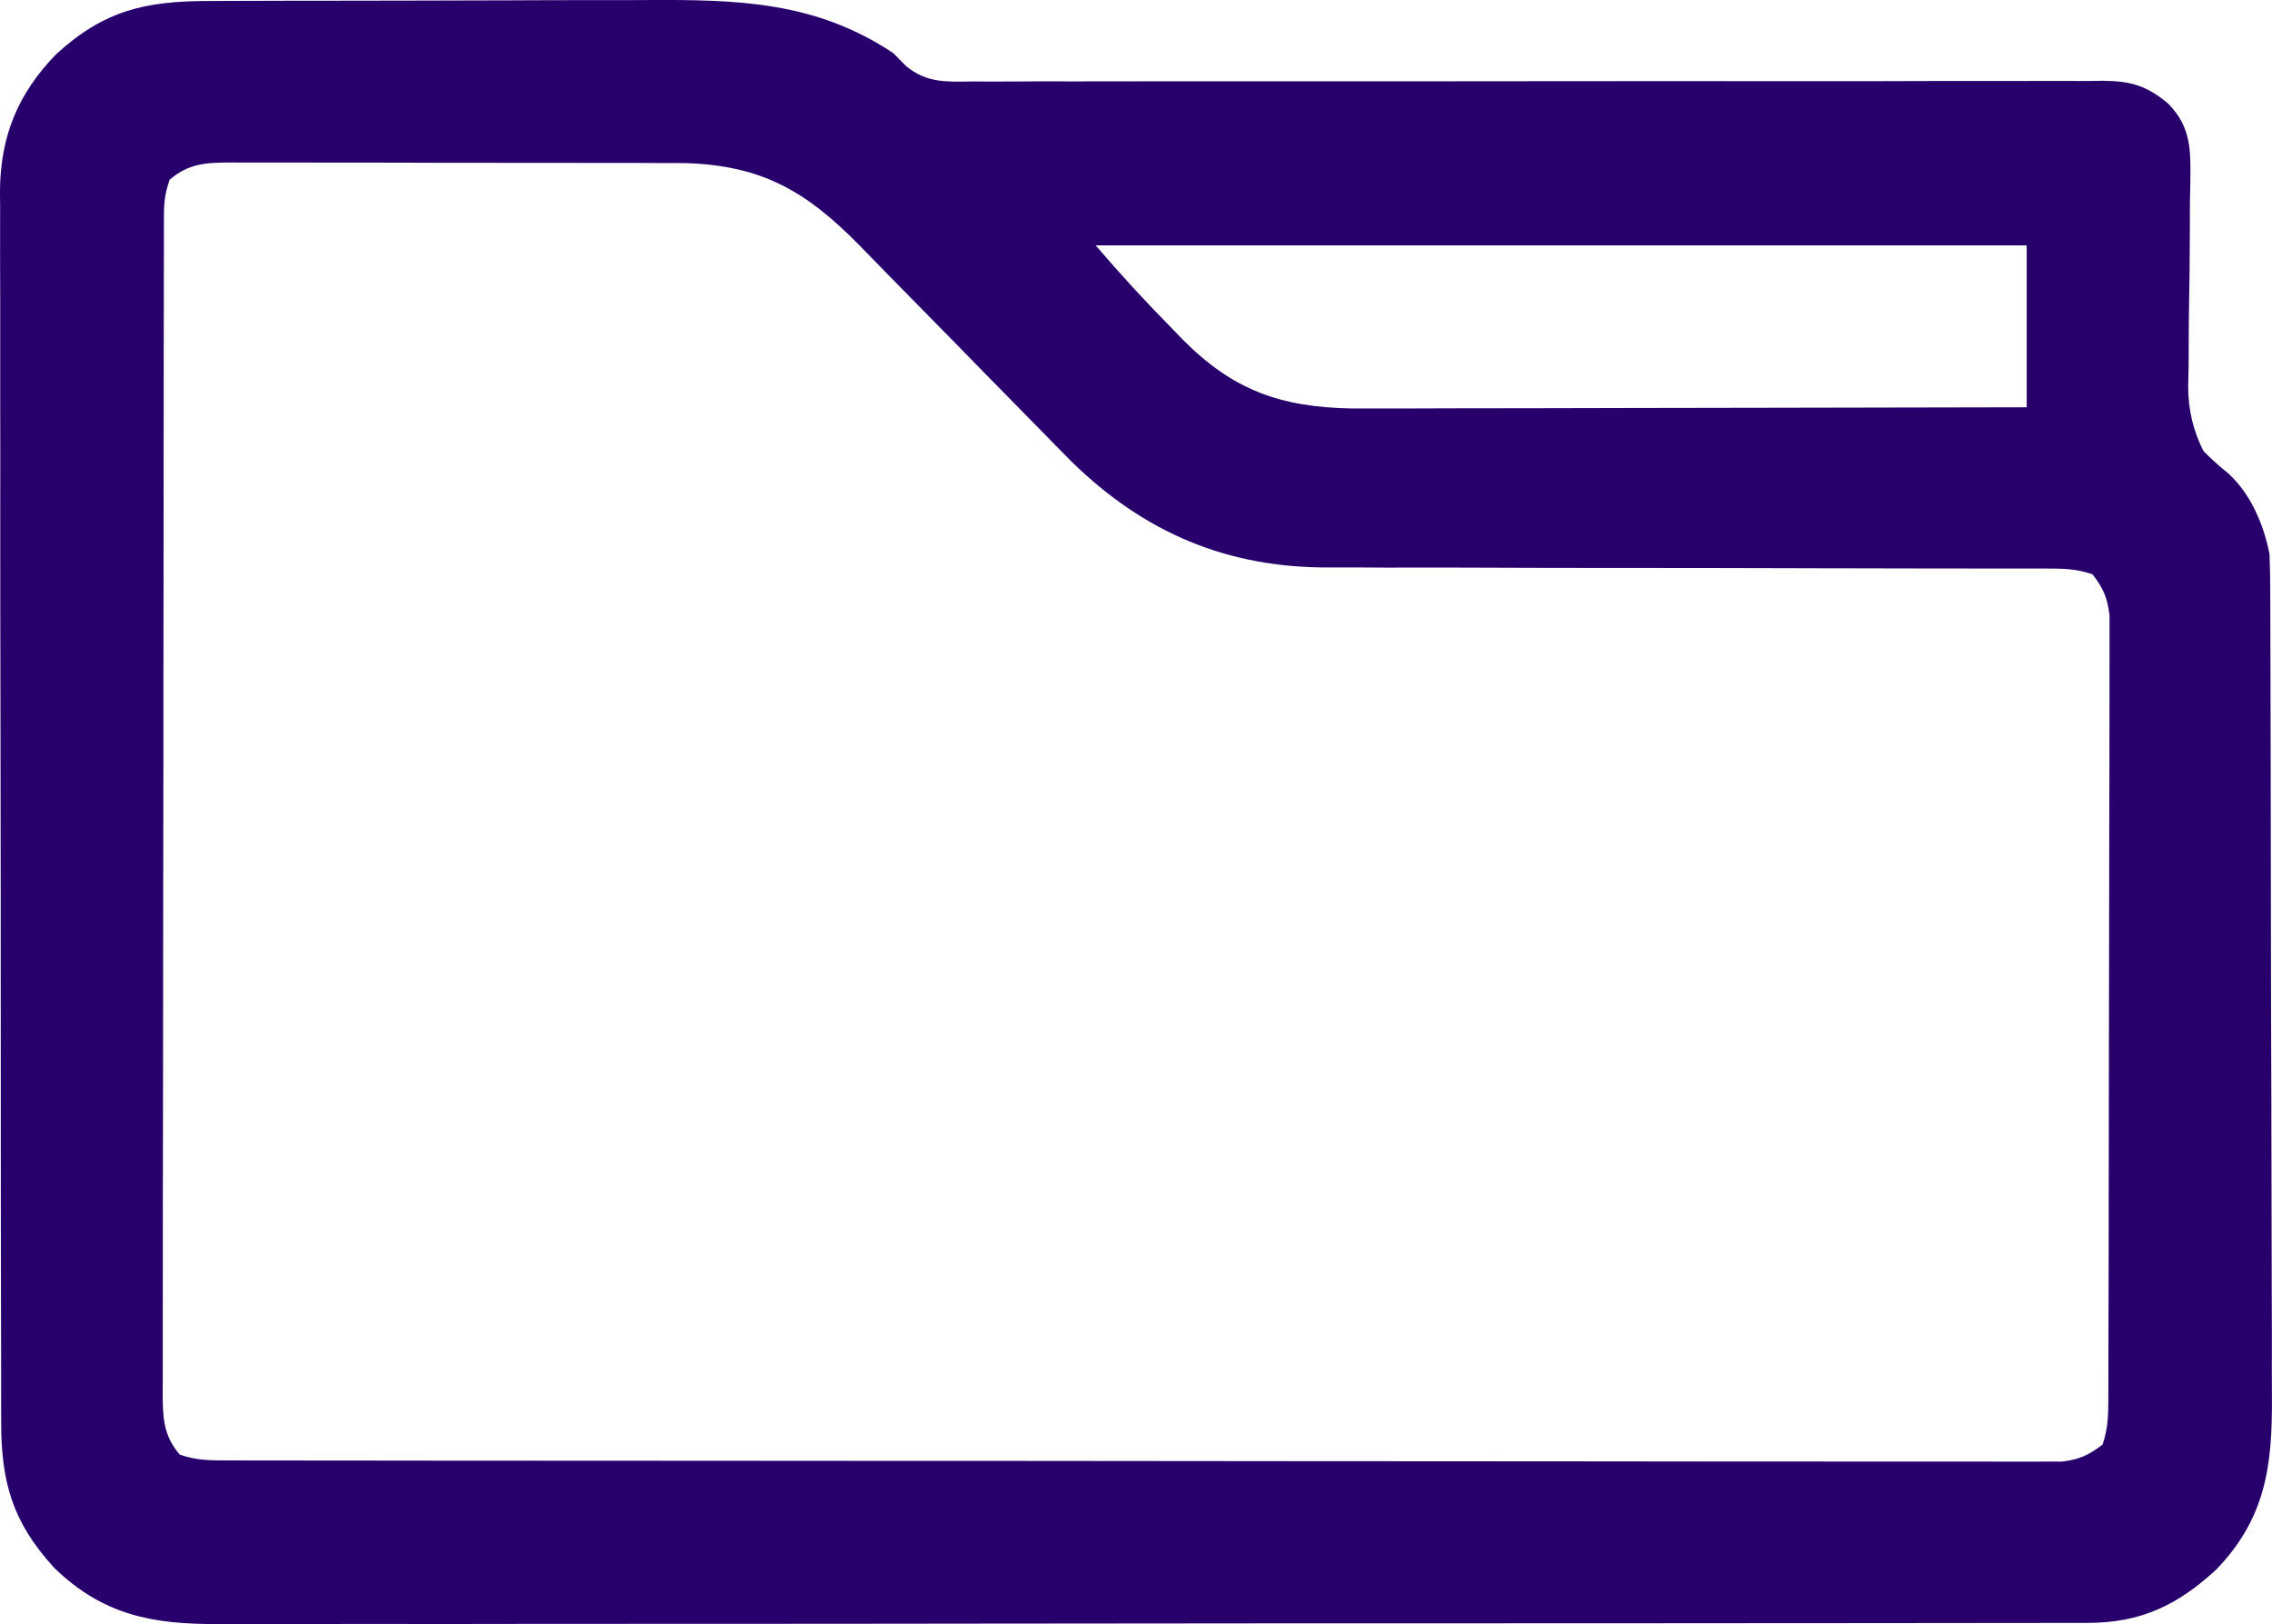 <?xml version="1.0" encoding="UTF-8"?><svg id="a" xmlns="http://www.w3.org/2000/svg" width="54.339" height="38.847" viewBox="0 0 54.339 38.847"><path d="M4.998.024q.212-.001.428-.002c.467-.002.933-.002,1.4-.004h.484c.847-.002,1.694-.004,2.541-.004.785,0,1.571-.002,2.356-.006.678-.004,1.355-.005,2.032-.005C14.644.004,15.047.004,15.45.001c2.175-.012,4.04.024,5.913,1.268.102.103.203.205.307.311.495.411.983.378,1.603.368.119.001.237.001.359.002.398.001.795-.001,1.193-.004.284,0,.57,0,.854.001.614.001,1.227,0,1.842-.002.888-.002,1.775-.002,2.664-.001,1.443.002,2.884.002,4.326.001.086-.001.173-.001.261-.001.35,0,.699,0,1.048-.001.963-.001,1.925-.002,2.887-.002.086,0,.172,0,.26-.001,1.438,0,2.874,0,4.311.002.964.001,1.929,0,2.893-.004.6-.001,1.2-.001,1.8,0,.278,0,.557,0,.835-.002.38-.001.76-.001,1.14.001.11-.002.22-.004.334-.005.668.007,1.047.103,1.577.547.562.575.535,1.125.529,1.888-.002.151-.006.303-.01.46-.001.24-.001.48-.002.721-.001.592-.008,1.182-.019,1.774-.006.332-.008.664-.008.996,0,.312-.004.624-.013.937q.002.82.367,1.534.284.287.582.524c.542.488.857,1.226.996,1.936.012.296.018.589.018.886,0,.09,0,.178.001.271.001.299.001.599.002.899,0,.214.001.43.002.644.002.707.004,1.412.005,2.119,0,.243,0,.486.001.73.002,1.144.004,2.287.005,3.431.001,1.318.005,2.637.01,3.955.004,1.02.005,2.04.006,3.059,0,.609.001,1.217.004,1.826.004.574.004,1.147.002,1.72,0,.211,0,.42.002.629.012,1.645-.152,2.903-1.338,4.128-.922.846-1.795,1.268-3.068,1.269q-.121,0-.243.001c-.269.001-.536,0-.805,0-.194,0-.388.001-.583.001-.534.001-1.067.001-1.6.001-.576,0-1.152.001-1.728.002-1.128.002-2.256.002-3.384.002-.917.001-1.833.001-2.751.002-2.599.001-5.2.002-7.799.002h-.851c-2.274,0-4.548.002-6.822.006-2.334.004-4.67.005-7.006.005-1.311,0-2.621,0-3.933.002-1.116.002-2.232.004-3.349.001-.569,0-1.138,0-1.708.001-.522.002-1.043.002-1.565,0-.189,0-.376,0-.565.001-1.588.011-2.772-.211-3.94-1.341-1.008-1.1-1.276-2.065-1.271-3.526,0-.129-.001-.259-.001-.392-.002-.432-.001-.865-.001-1.297-.001-.31-.002-.621-.002-.931-.002-.755-.002-1.51-.004-2.265,0-.615,0-1.228-.001-1.843-.001-1.743-.002-3.485-.002-5.228v-.57c0-1.522-.002-3.045-.006-4.567-.004-1.566-.005-3.131-.005-4.695C.008,11.312.008,10.434.005,9.556c-.002-.825-.002-1.652,0-2.478C.005,6.775.005,6.472.002,6.17c-.001-.414,0-.828.001-1.243-.001-.119-.002-.237-.004-.359.013-1.319.428-2.326,1.342-3.27C2.488.247,3.479.023,4.998.024ZM4.058,4.295c-.111.332-.137.525-.137.868-.001.103-.001.206-.001.312v.344q-.001.18-.001.365c-.001.405-.001.811-.001,1.216-.001.29-.001.58-.002.87-.001.789-.002,1.578-.002,2.367,0,.493-.001.985-.001,1.478-.002,1.364-.004,2.728-.004,4.092v1.328c-.001,1.426-.002,2.851-.006,4.277-.002,1.463-.004,2.926-.004,4.389-.001.822-.001,1.643-.004,2.465-.002.772-.002,1.544-.001,2.317,0,.283,0,.568-.001.852-.002.386-.001.773,0,1.161-.001.113-.002.225-.002.341.004.578.017.995.41,1.455.398.133.69.137,1.109.137.157.001.315.001.477.001h.526c.185,0,.37.001.557.001.511.001,1.023.001,1.533.001.552,0,1.102.001,1.653.002,1.205.001,2.411.002,3.616.002.752,0,1.504.001,2.256.001,2.081.001,4.163.002,6.243.004h2.028c2.176.001,4.353.002,6.53.006,2.233.002,4.467.004,6.699.004,1.255,0,2.509.001,3.764.004,1.067.001,2.136.002,3.203.001.546,0,1.09,0,1.636.001.499.001.997.001,1.496,0,.182,0,.362,0,.542.001.246.001.491,0,.736-.001h.414c.413-.051.64-.155.968-.408.137-.41.137-.722.138-1.156,0-.081,0-.162.001-.246.001-.271.001-.543.001-.816,0-.194.001-.388.001-.583.002-.529.002-1.058.004-1.588,0-.33.001-.661.001-.991.001-1.033.002-2.067.004-3.1,0-1.194.002-2.388.006-3.581.002-.923.004-1.845.004-2.768,0-.551.001-1.102.004-1.653.001-.518.001-1.037.001-1.555,0-.19,0-.38.001-.57.001-.26.001-.52,0-.779v-.44c-.05-.425-.146-.652-.408-.989-.407-.136-.71-.136-1.138-.136q-.119-.001-.24-.001h-1.366c-.41-.001-.819-.001-1.23-.001-.65,0-1.3-.001-1.95-.004h-.333c-.224-.001-.449-.002-.673-.002-1.513-.005-3.025-.007-4.538-.007-1.02,0-2.04-.001-3.059-.006-.54-.002-1.078-.004-1.618-.002-.508.002-1.018,0-1.526-.004-.185,0-.37,0-.555.001-2.448.017-4.44-.819-6.192-2.533-.211-.211-.419-.424-.627-.638-.223-.23-.448-.459-.674-.687-.477-.483-.952-.969-1.427-1.456-.554-.566-1.109-1.131-1.665-1.694-.22-.224-.438-.449-.657-.674-1.276-1.303-2.336-1.935-4.194-1.99-.217-.001-.433-.002-.65-.001-.12-.001-.24-.001-.363-.002-.391-.001-.781-.001-1.171-.001-.273,0-.547-.001-.82-.001-.571-.001-1.141-.001-1.712-.001-.731.001-1.462-.001-2.193-.004-.564-.001-1.128-.002-1.691-.001-.27,0-.54-.001-.81-.002-.376-.001-.753,0-1.129.001q-.166-.001-.336-.002c-.576.004-.99.019-1.449.41ZM26.204,5.868c.581.678,1.167,1.318,1.792,1.952.092.094.183.19.277.287,1.21,1.225,2.343,1.63,4.059,1.663.3.001.601,0,.903-.001h.501c.45,0,.899-.001,1.348-.004.472-.001.943-.001,1.415-.001.891-.001,1.78-.004,2.671-.006,1.015-.002,2.029-.004,3.045-.005,2.085-.002,4.17-.007,6.257-.012v-3.873h-22.267Z" fill="#28006c"/></svg>